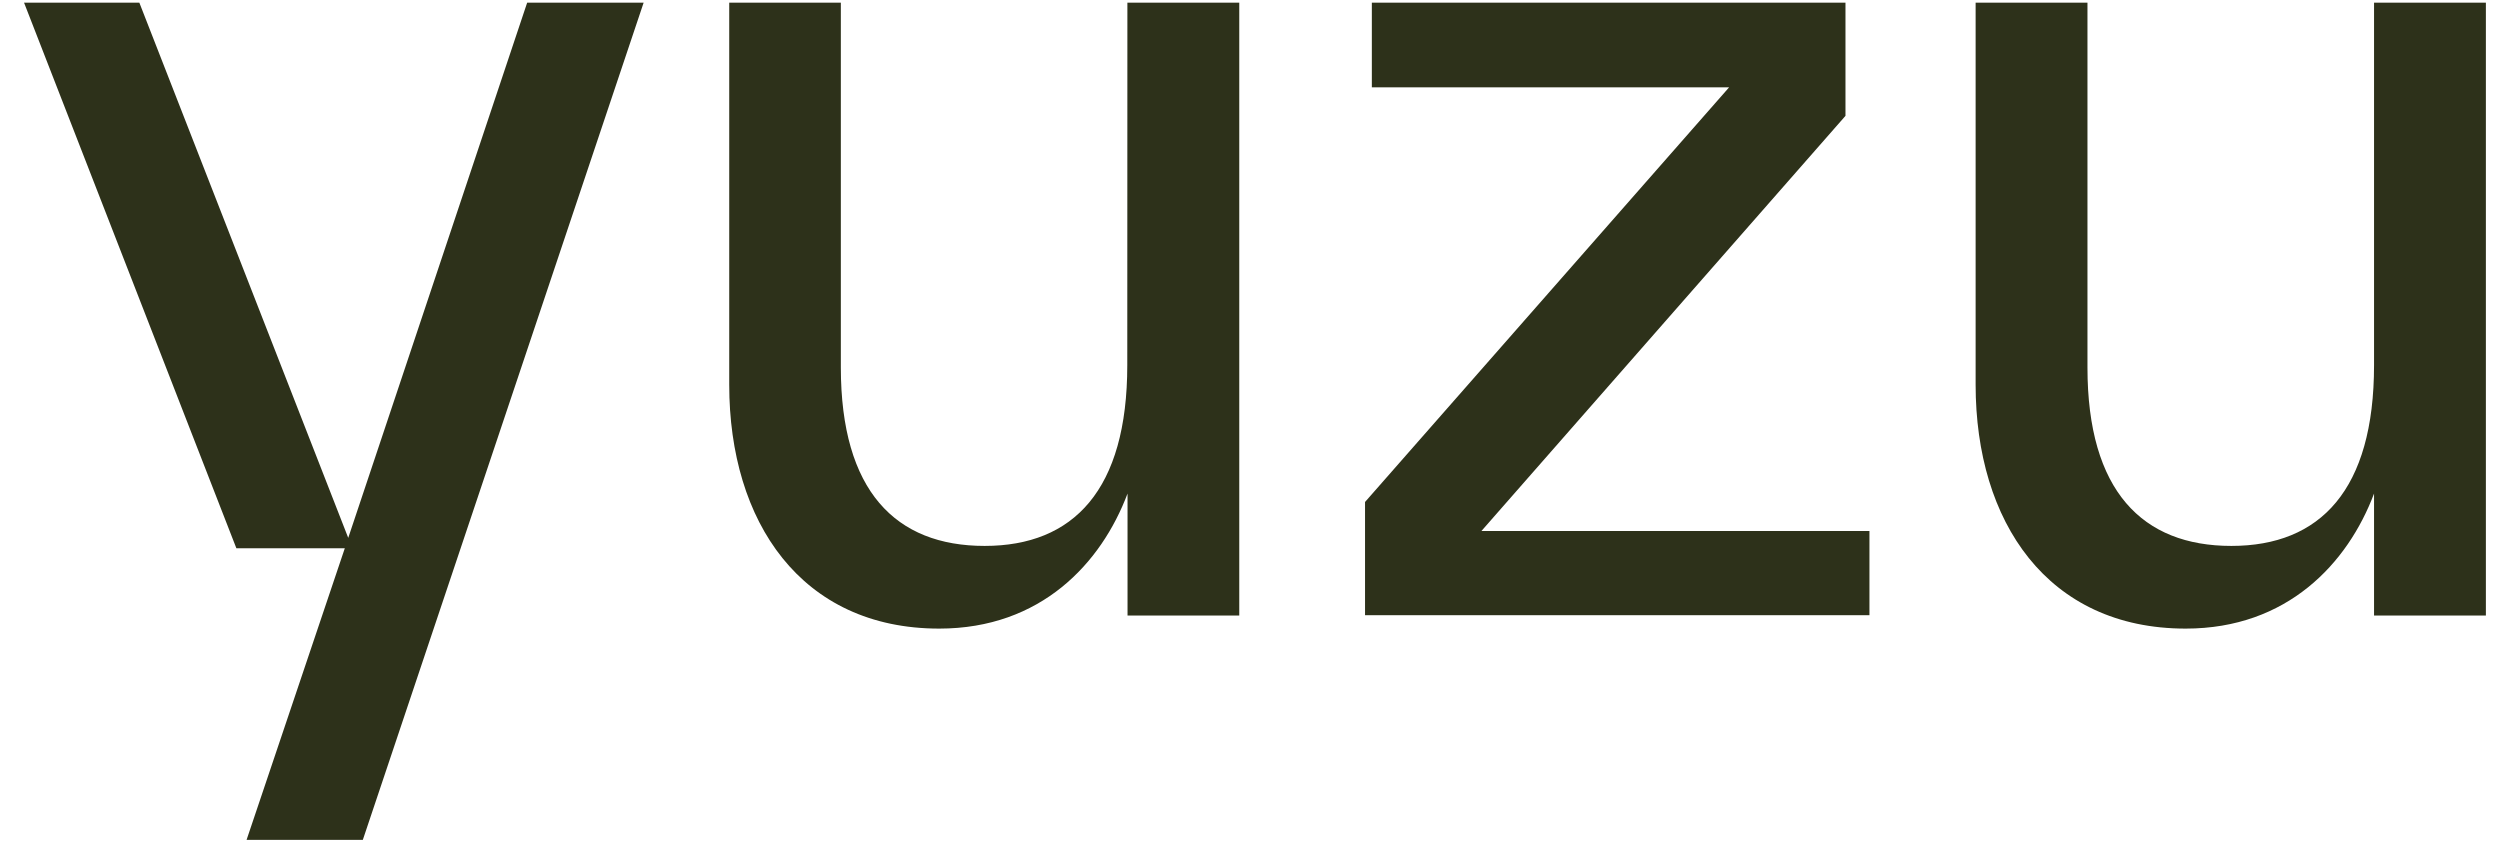 <svg width="68" height="23" viewBox="0 0 68 23" fill="none" xmlns="http://www.w3.org/2000/svg">
<path d="M64.574 9.932C64.574 13.326 63.113 14.849 60.693 14.849C58.273 14.849 56.779 13.356 56.779 9.995V0.072H53.737V10.463C53.737 14.195 55.693 17.098 59.451 17.098C62.213 17.098 63.858 15.326 64.574 13.425V16.743H67.616V0.072H64.574V9.932ZM50.197 3.151V0.072H37.314V2.375H47.032L37.129 13.654V16.733H50.849V14.444H40.294L50.197 3.151ZM30.662 9.932C30.662 13.326 29.202 14.849 26.782 14.849C24.361 14.849 22.871 13.356 22.871 9.995V0.072H19.835V10.463C19.835 14.195 21.792 17.098 25.547 17.098C28.311 17.098 29.953 15.326 30.669 13.425V16.743H33.708V0.072H30.665L30.662 9.932ZM9.472 14.63L3.79 0.072H0.654L6.429 14.912H9.379L6.707 22.844H9.869L17.507 0.072H14.339L9.472 14.63Z" fill="#2D311A"/>
</svg>
